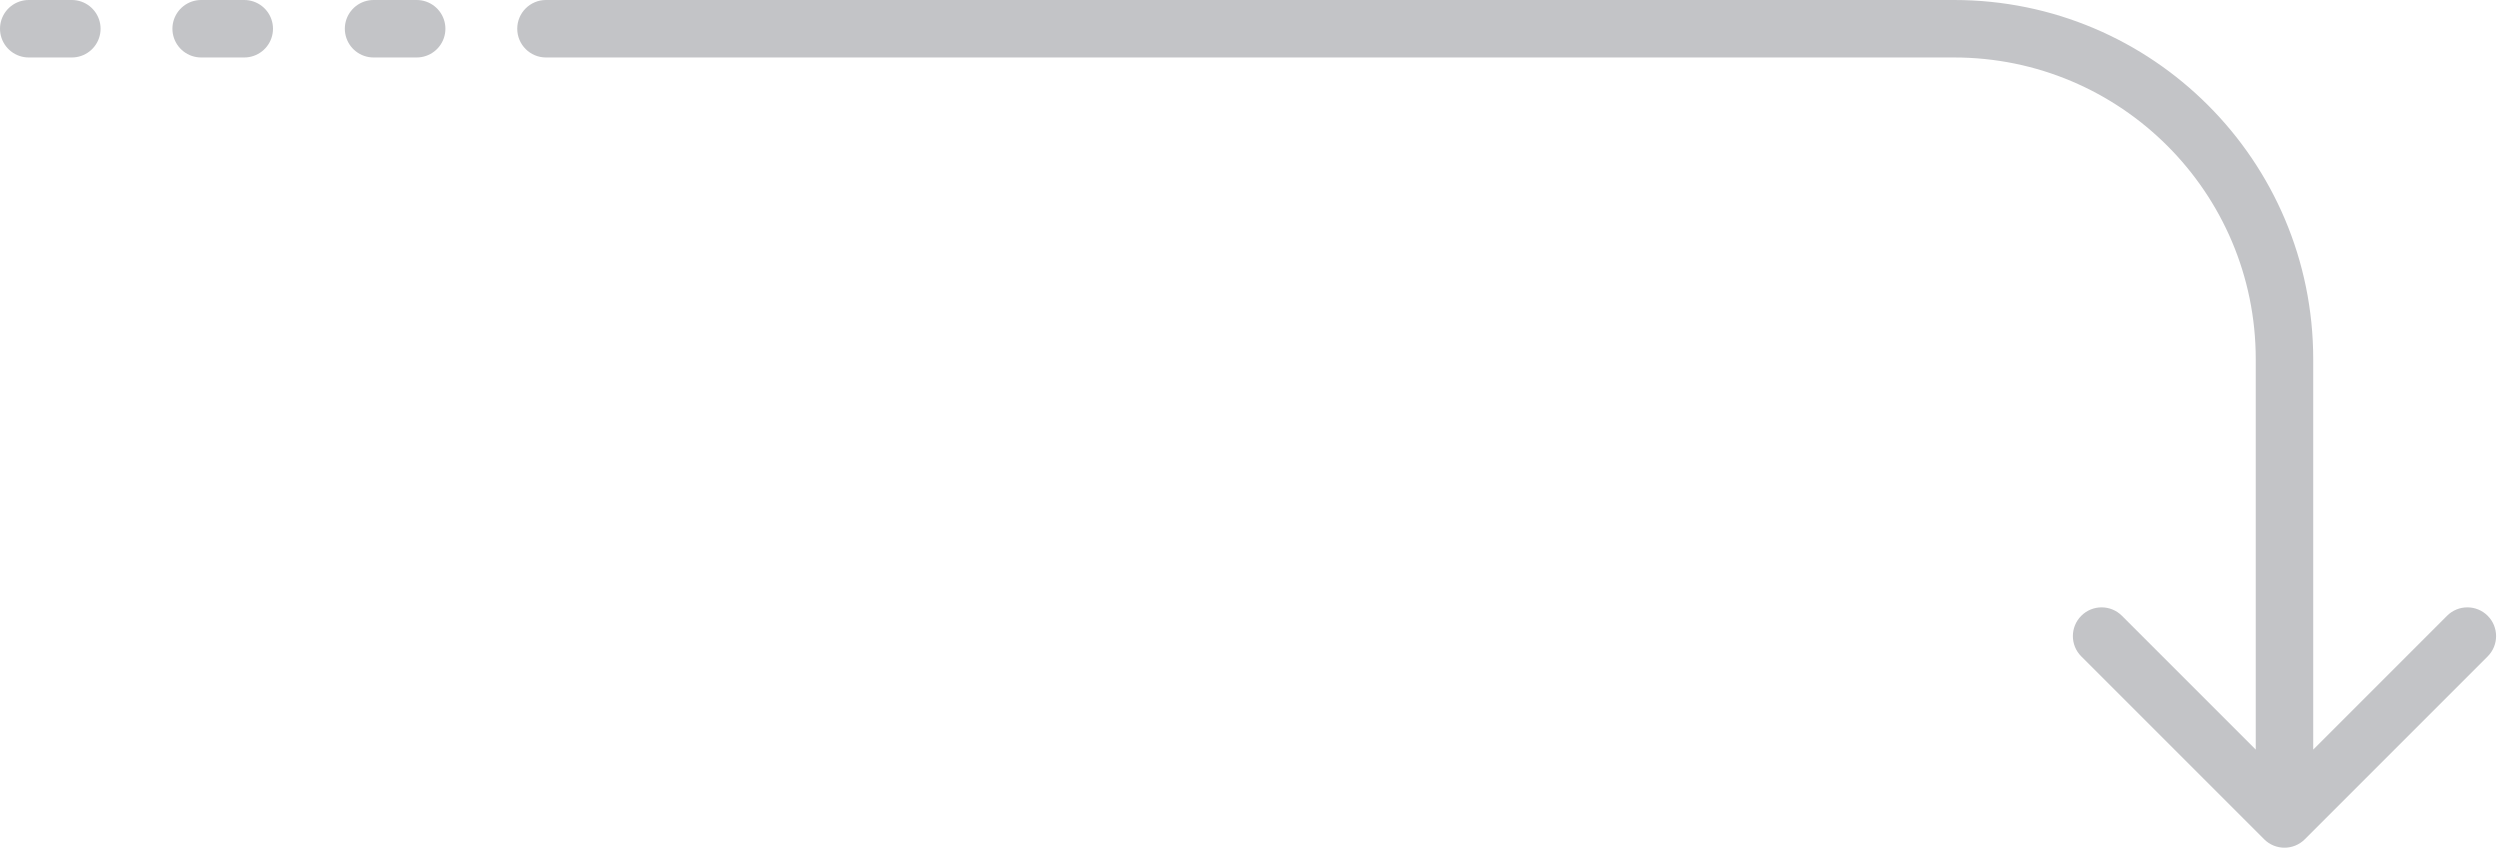 <svg width="174" height="59" viewBox="0 0 174 59" fill="none" xmlns="http://www.w3.org/2000/svg">
<path d="M38 0C36.895 0 36 0.895 36 2C36 3.105 36.895 4 38 4V2V0ZM157.586 58.414C158.367 59.195 159.633 59.195 160.414 58.414L173.142 45.686C173.923 44.905 173.923 43.639 173.142 42.858C172.361 42.077 171.095 42.077 170.314 42.858L159 54.172L147.686 42.858C146.905 42.077 145.639 42.077 144.858 42.858C144.077 43.639 144.077 44.905 144.858 45.686L157.586 58.414ZM38 2V4H136V2V0H38V2ZM159 25H157V57H159H161V25H159ZM136 2V4C147.598 4 157 13.402 157 25H159H161C161 11.193 149.807 0 136 0V2Z" fill="#C3C4C7"/>
<path d="M2 2H5" stroke="#C3C4C7" stroke-width="4" stroke-linecap="round"/>
<path d="M14 2H17" stroke="#C3C4C7" stroke-width="4" stroke-linecap="round"/>
<path d="M26 2H29" stroke="#C3C4C7" stroke-width="4" stroke-linecap="round"/>
</svg>
